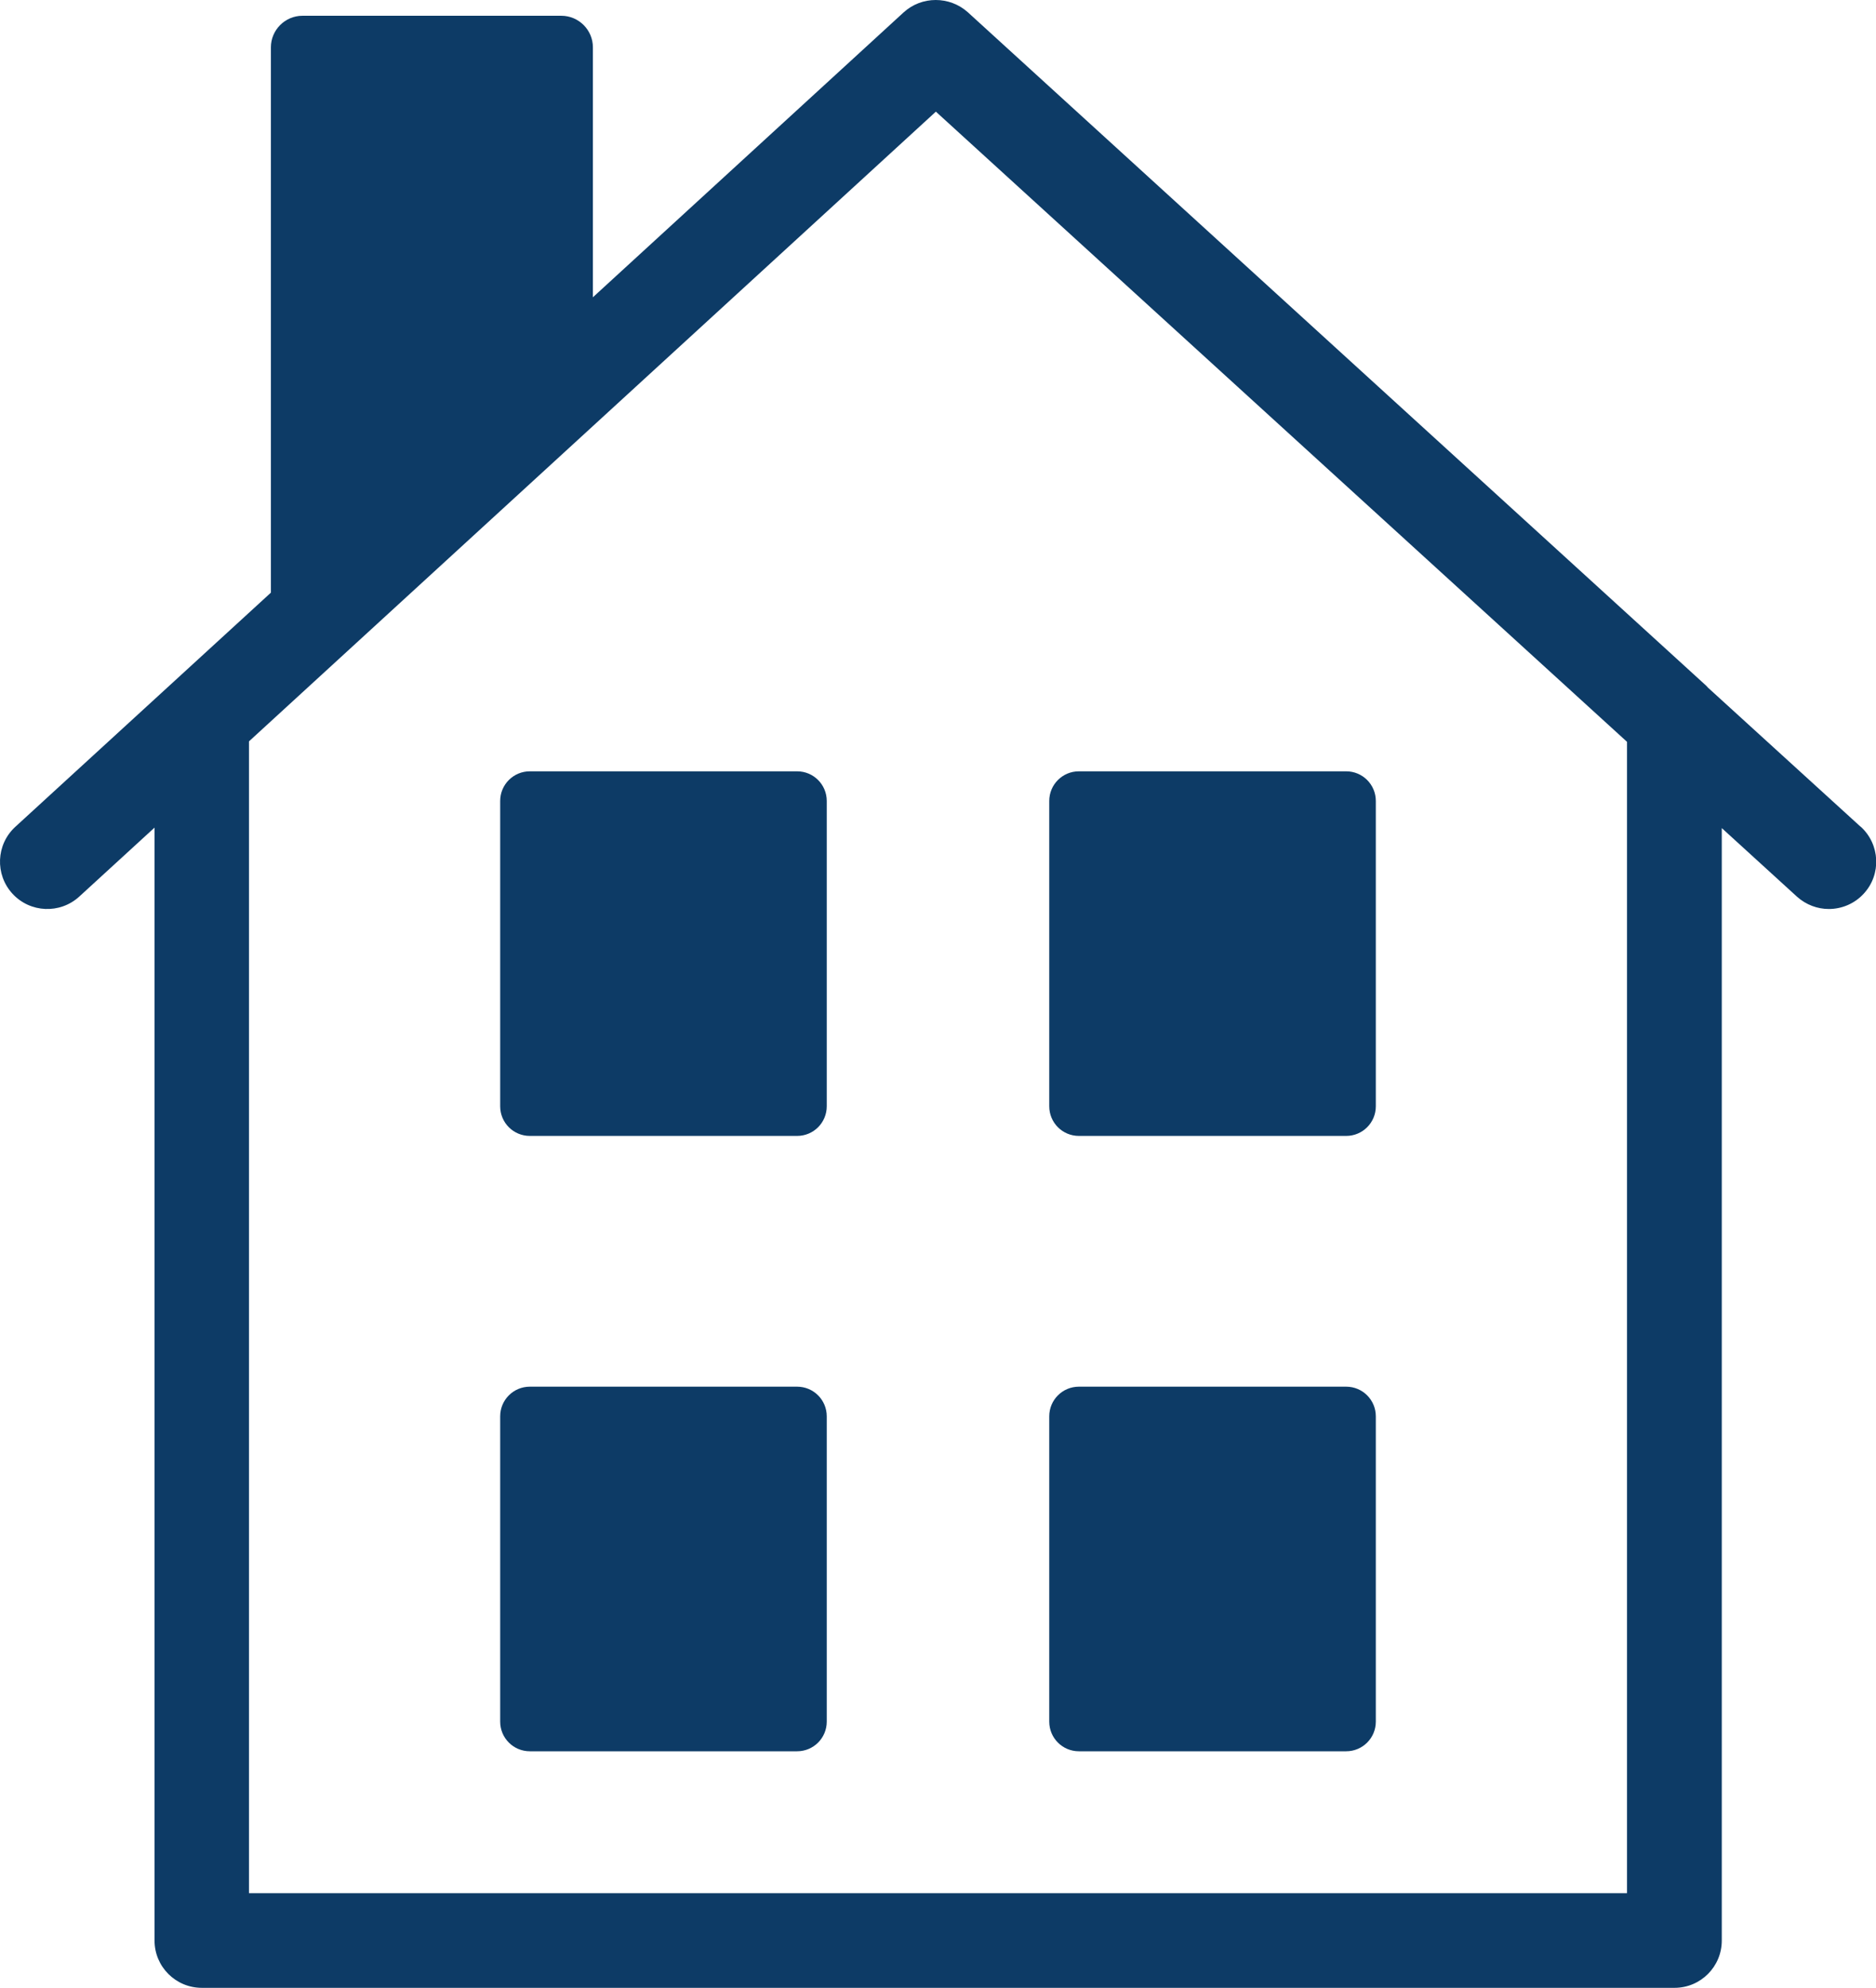 <?xml version="1.0" encoding="UTF-8"?> <svg xmlns="http://www.w3.org/2000/svg" id="Ebene_2" data-name="Ebene 2" viewBox="0 0 118.97 126.05"><defs><style> .cls-1 { fill: #0d3b66; } </style></defs><g id="Icons"><path class="cls-1" d="M117.99,52.42l-9.68-8.82s-.07-.09-.12-.13L61.38.78C60.8.26,60.07,0,59.34,0c-.73,0-1.46.26-2.04.79l-19.7,18.06V3c0-1.1-.9-2-2-2h-16.42c-1.1,0-2,.9-2,2v34.58L.97,52.43c-1.22,1.12-1.3,3.02-.18,4.24,1.12,1.22,3.02,1.3,4.24.18l4.77-4.37v70.57c0,1.66,1.34,3,3,3h93.39c1.66,0,3-1.34,3-3V52.51l4.77,4.35c.58.52,1.3.78,2.02.78.81,0,1.63-.33,2.22-.98,1.12-1.22,1.03-3.12-.2-4.24ZM103.18,120.05H15.79V47.01L59.35,7.08l43.83,39.96v73.01ZM50.55,111.05h-16.95c-1.04,0-1.88-.84-1.88-1.88v-19.36c0-1.04.84-1.88,1.88-1.88h16.95c1.04,0,1.88.84,1.88,1.88v19.36c0,1.04-.84,1.88-1.88,1.88ZM85.37,111.05h-16.95c-1.04,0-1.88-.84-1.88-1.88v-19.36c0-1.04.84-1.88,1.88-1.88h16.95c1.04,0,1.88.84,1.88,1.88v19.36c0,1.04-.84,1.88-1.88,1.88ZM50.55,72.03h-16.95c-1.04,0-1.88-.84-1.88-1.88v-19.36c0-1.04.84-1.88,1.88-1.88h16.95c1.04,0,1.88.84,1.88,1.88v19.36c0,1.04-.84,1.88-1.88,1.88ZM85.37,72.03h-16.95c-1.04,0-1.88-.84-1.88-1.88v-19.36c0-1.04.84-1.88,1.88-1.88h16.95c1.04,0,1.88.84,1.88,1.88v19.36c0,1.04-.84,1.88-1.88,1.88Z"></path></g></svg> 